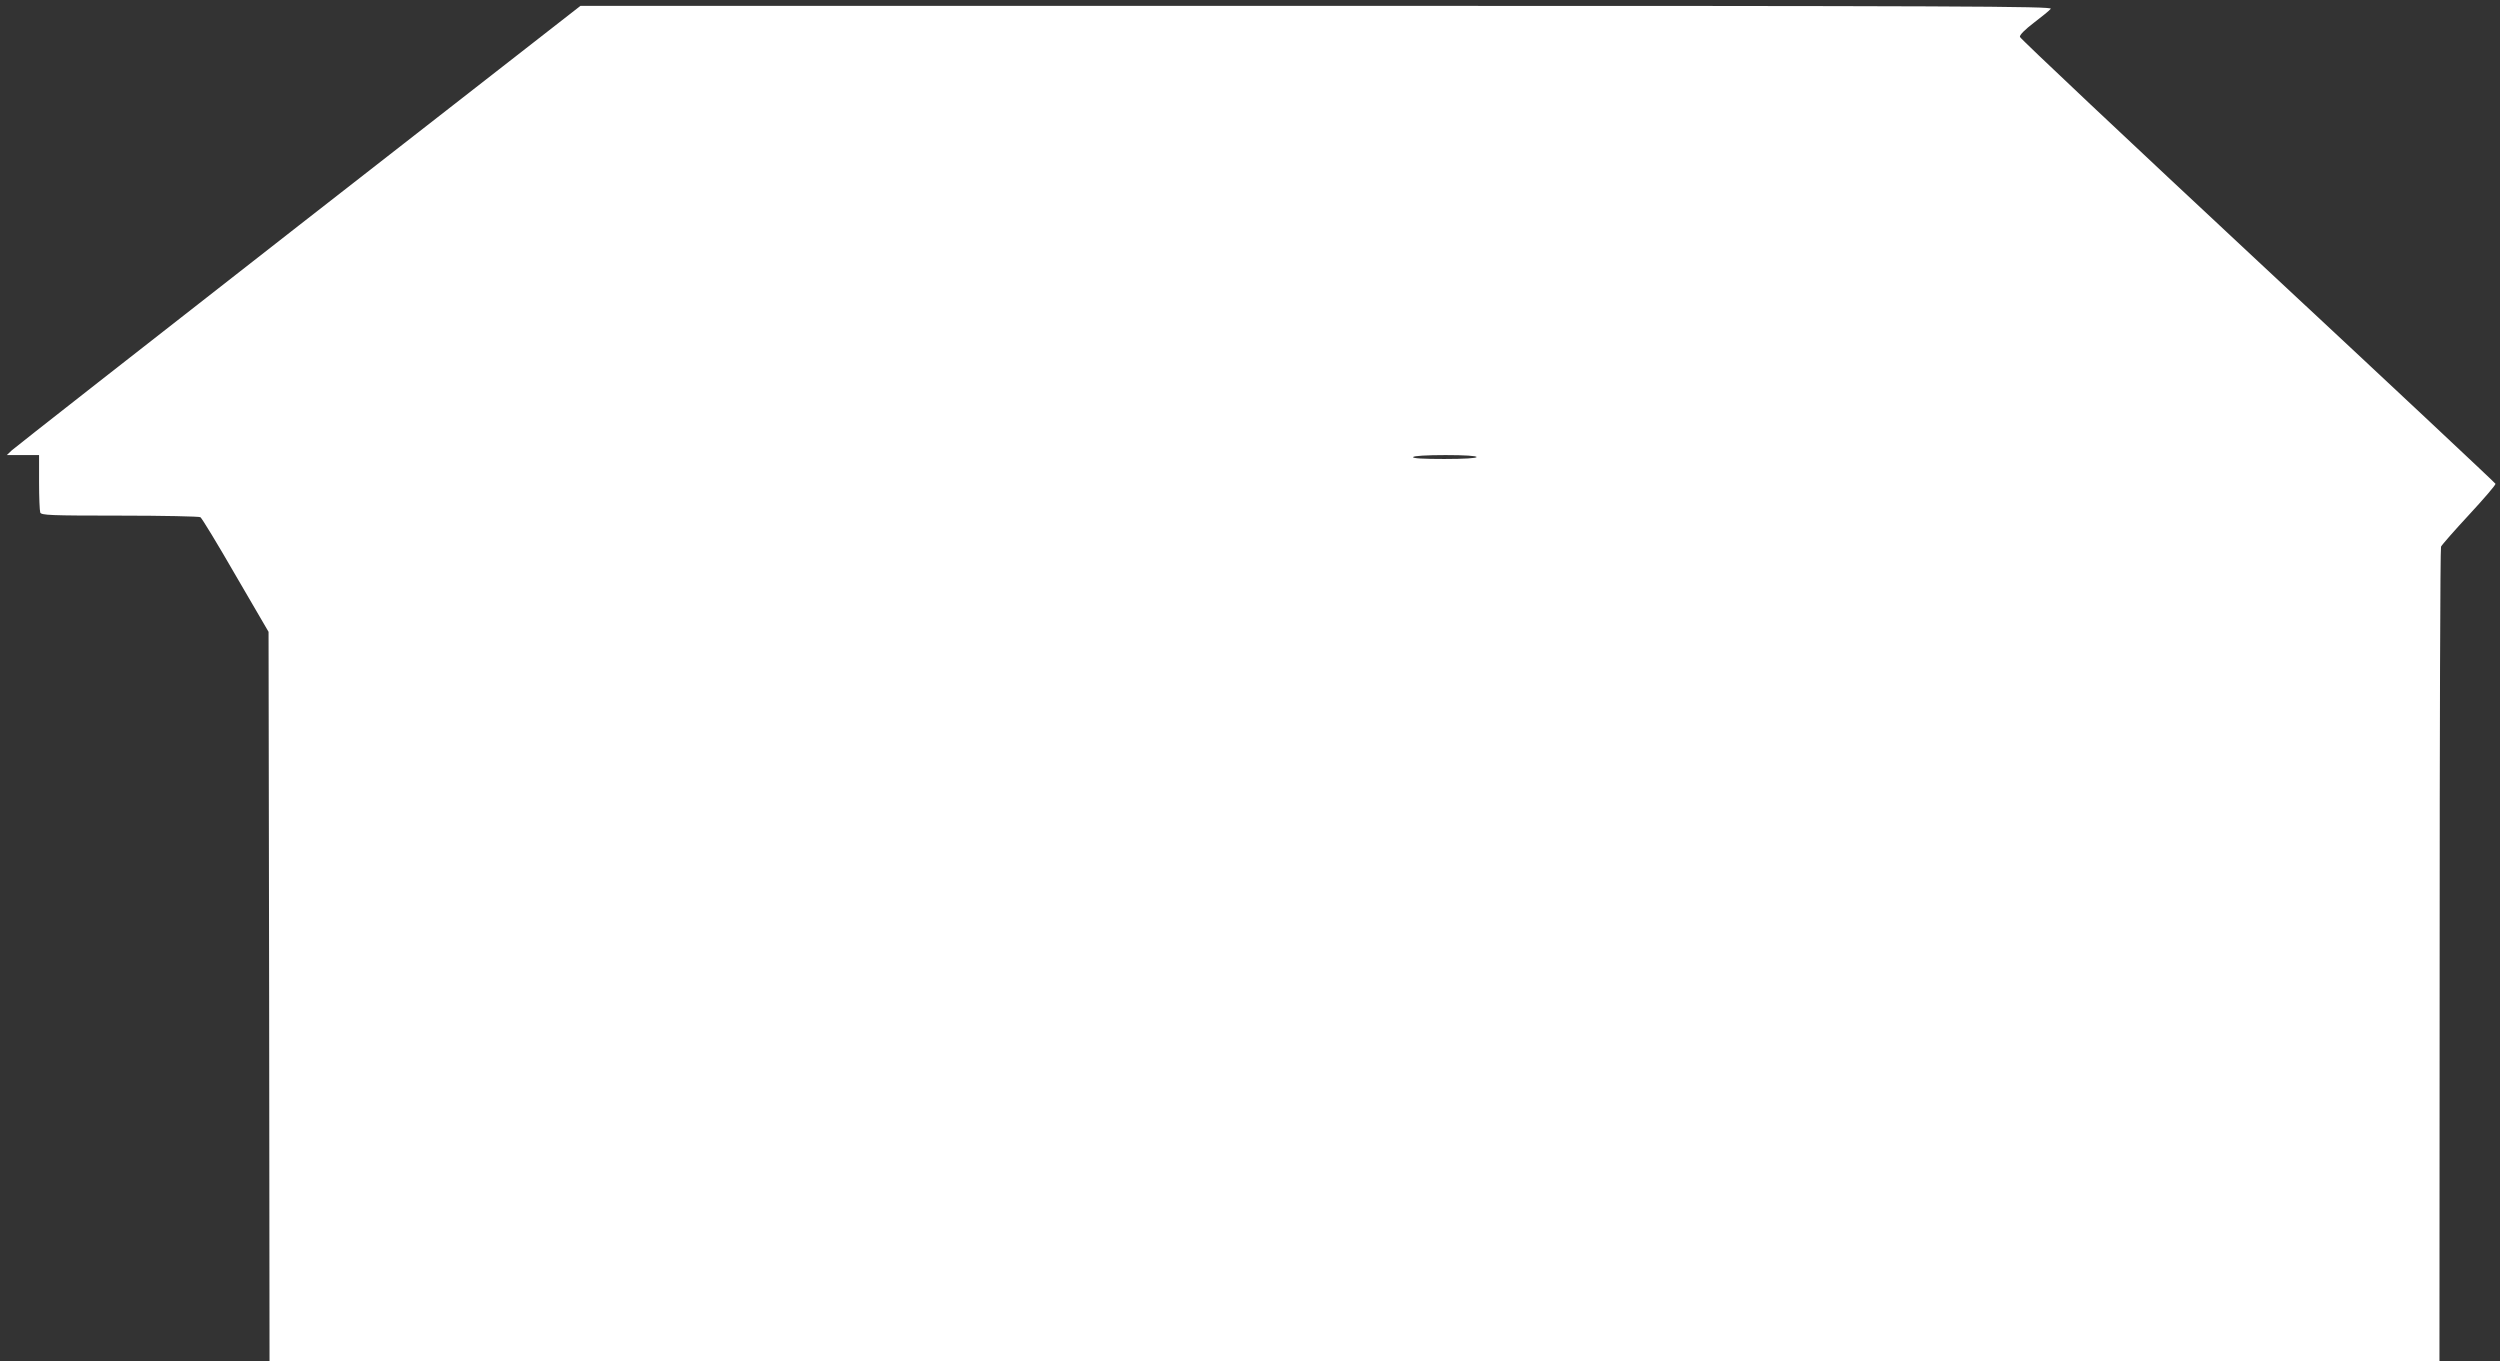 <?xml version="1.0" standalone="no"?>
<!DOCTYPE svg PUBLIC "-//W3C//DTD SVG 20010904//EN"
 "http://www.w3.org/TR/2001/REC-SVG-20010904/DTD/svg10.dtd">
<svg version="1.0" xmlns="http://www.w3.org/2000/svg"
 width="1280pt" height="697pt" viewBox="0 0 1280 697"
 preserveAspectRatio="xMidYMid meet">
<rect x="0" y="0" width="1280" height="697" fill="#333333" stroke="none"/>
<g transform="translate(0,697) scale(0.1,-0.1)"
fill="#ffffff" stroke="none">
<path d="M1528 5814 c-793 -619 -1454 -1137 -1468 -1150 l-25 -24 83 0 82 0 0
-139 c0 -77 3 -146 6 -155 5 -14 51 -16 408 -16 220 0 406 -4 412 -8 7 -4 88
-137 180 -297 l169 -290 3 -1867 2 -1868 5555 0 5555 0 1 2078 c0 1142 3 2084
7 2093 4 9 69 83 145 165 75 81 136 152 134 157 -1 4 -549 518 -1217 1140
-668 623 -1216 1139 -1218 1148 -2 10 25 37 72 73 41 31 80 63 86 71 11 13
-446 15 -3758 15 l-3770 0 -1444 -1126z m6032 -1184 c0 -6 -62 -10 -166 -10
-107 0 -163 3 -159 10 4 6 70 10 166 10 99 0 159 -4 159 -10z"/>
</g>
</svg>
